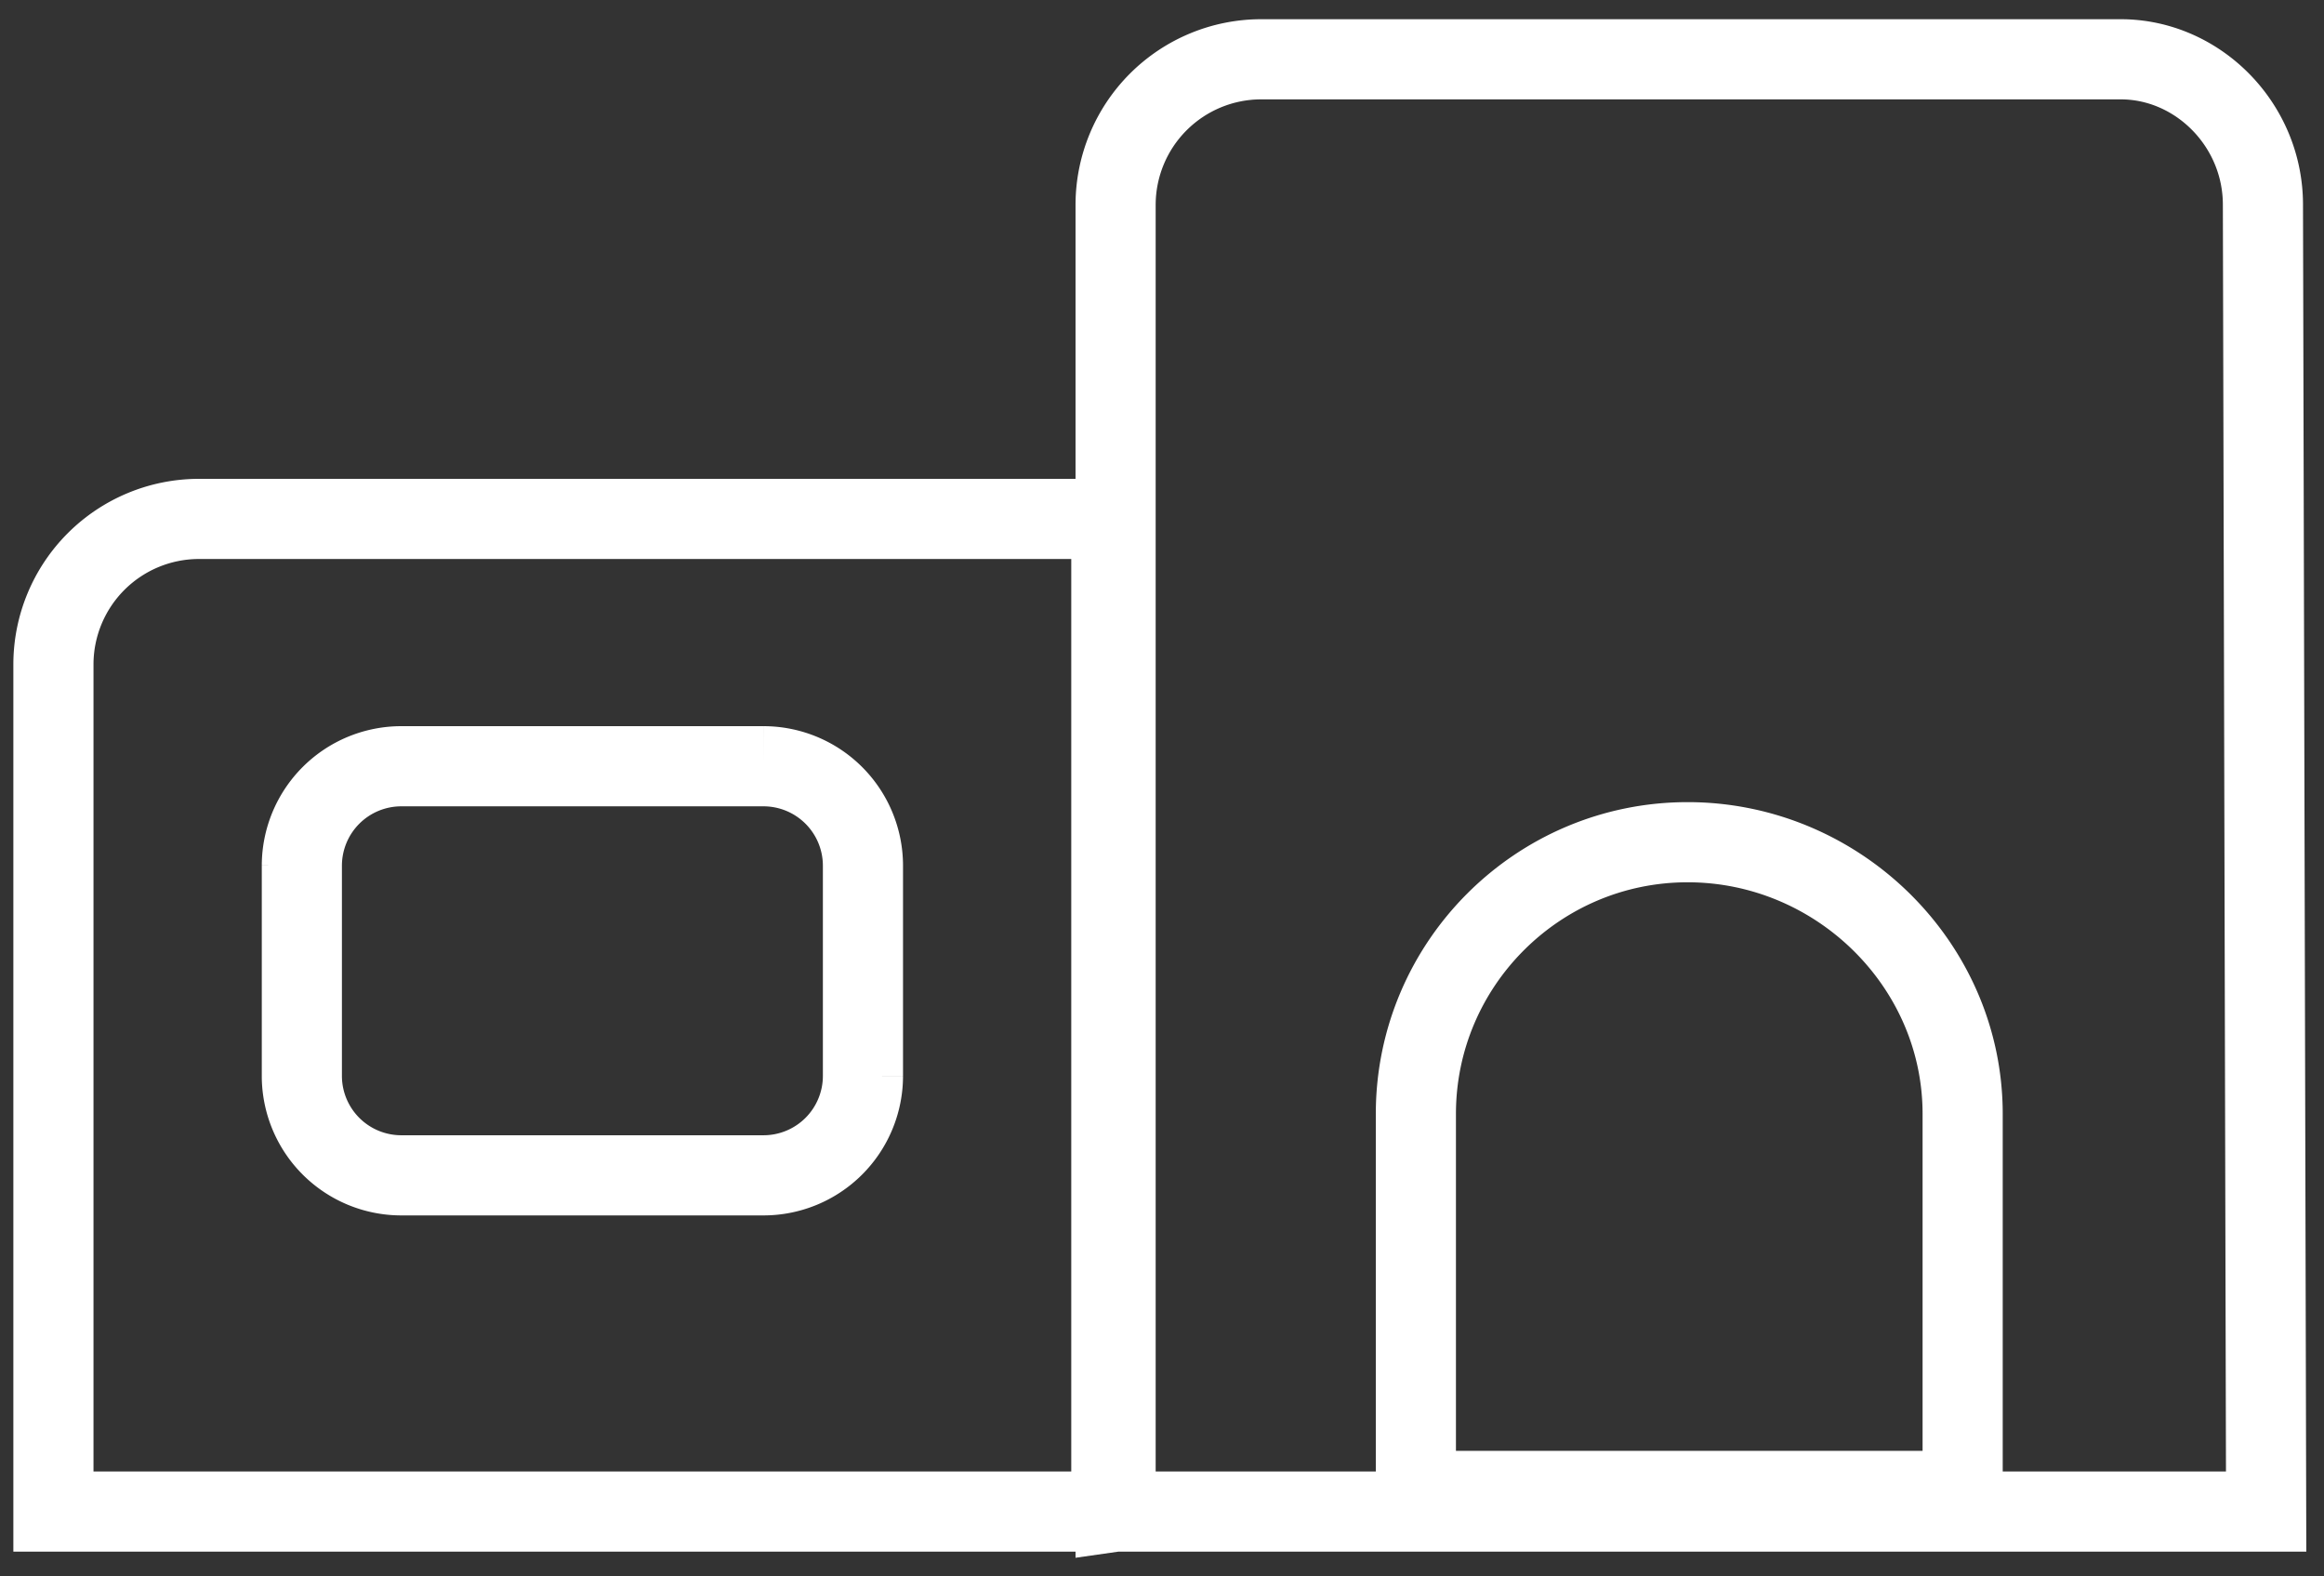 <?xml version="1.0" encoding="UTF-8"?>
<svg xmlns="http://www.w3.org/2000/svg" width="87" height="59" viewBox="0 0 87 59">
  <rect x="0" y="0" width="87" height="59" fill="#333333" stroke="none"/>
  <title>icon-ecoles-centres</title>
  <g stroke-width="3" stroke="#FFF" fill="none" fill-rule="evenodd">
    <path d="M41.603 56.574H2V24.866a5.45 5.45 0 0 1 5.445-5.444h34.158v37.152zm.16 0V7.67a5.453 5.453 0 0 1 5.454-5.451h32.172c2.882 0 5.325 2.442 5.325 5.443l.12 48.912h-43.07z"></path>
    <path d="M73.473 55.802H53.004V41.693c0-5.608 4.564-10.171 10.174-10.171 5.61 0 10.295 4.563 10.295 10.171v14.109zM28.584 43.99H15.02a3.723 3.723 0 0 1-3.72-3.719v-7.874a3.723 3.723 0 0 1 3.72-3.718h13.565a3.723 3.723 0 0 1 3.72 3.718v7.874a3.723 3.723 0 0 1-3.72 3.719z"></path>
  </g>
</svg>

